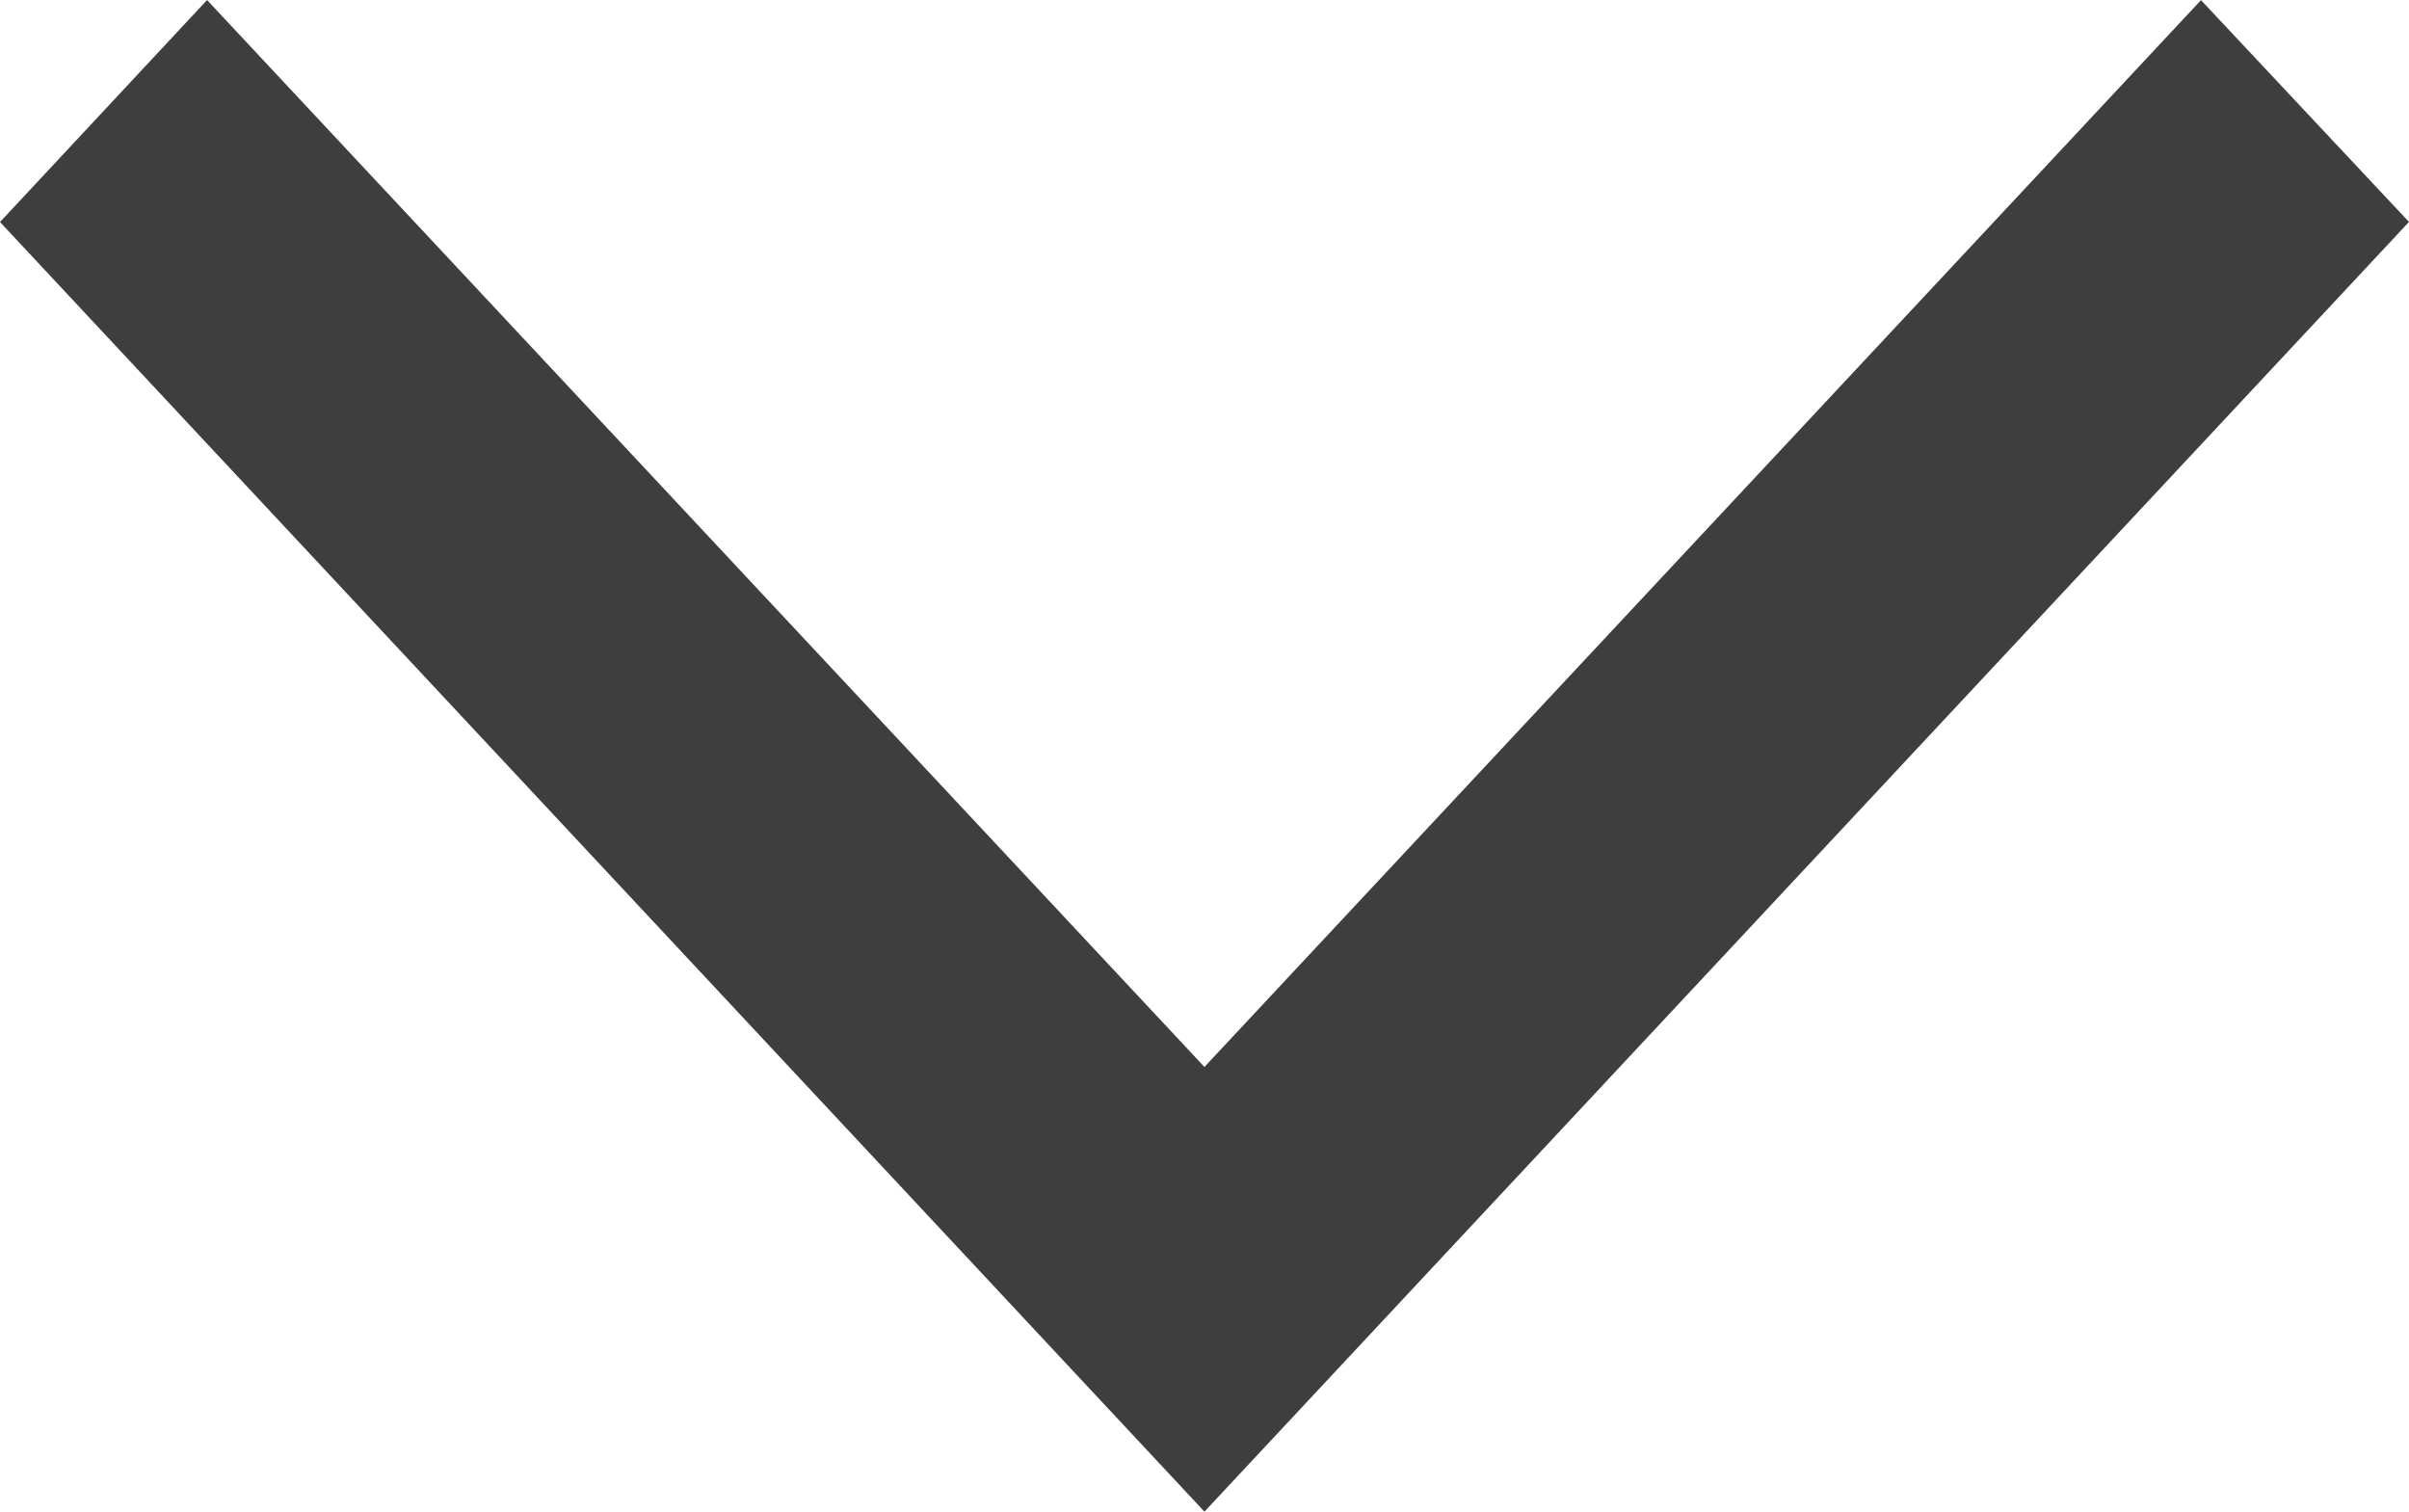 <svg xmlns="http://www.w3.org/2000/svg" width="23.451" height="14.714" viewBox="0 0 23.451 14.714"><path d="M116.743,160l1.339,1.428-11.041,11.821L96,161.428,97.332,160l9.709,10.385Z" transform="translate(-95.316 -159.267)" fill="#3e3e3e" stroke="#3e3e3e" stroke-width="1"/></svg>